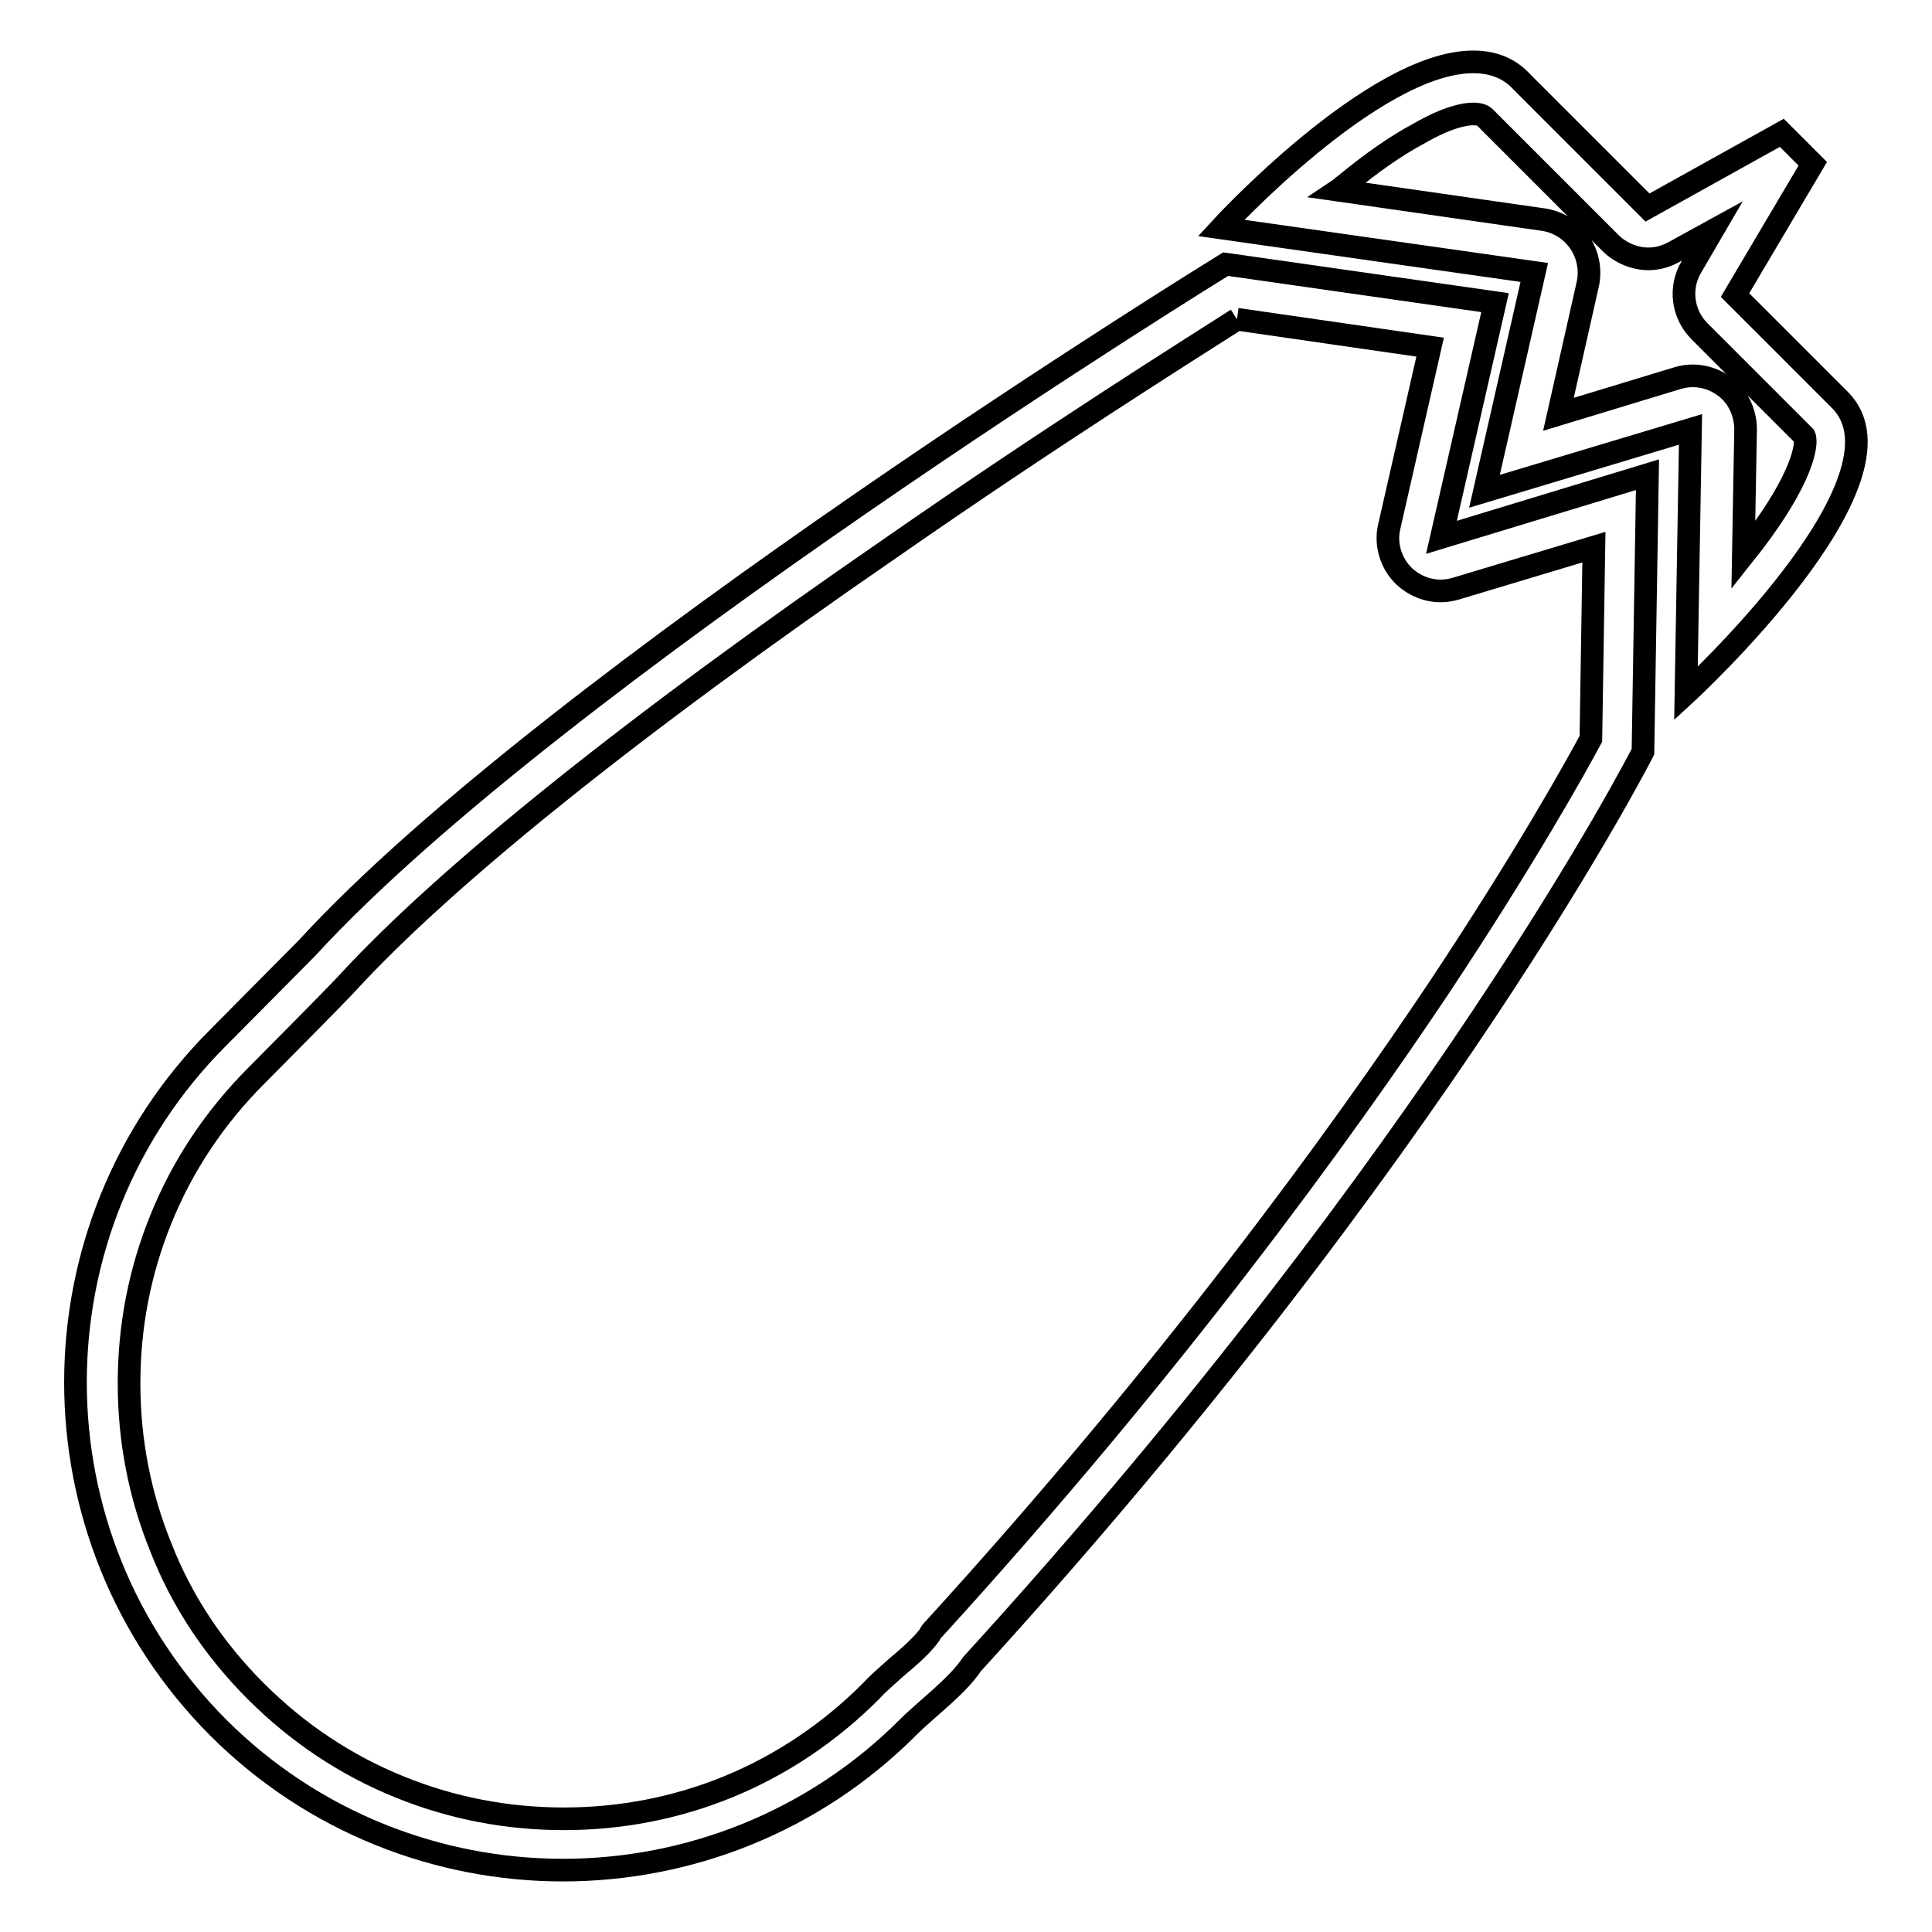 <?xml version="1.0" encoding="utf-8"?>
<!-- Svg Vector Icons : http://www.onlinewebfonts.com/icon -->
<!DOCTYPE svg PUBLIC "-//W3C//DTD SVG 1.1//EN" "http://www.w3.org/Graphics/SVG/1.1/DTD/svg11.dtd">
<svg version="1.1" xmlns="http://www.w3.org/2000/svg" xmlns:xlink="http://www.w3.org/1999/xlink" x="0px" y="0px" viewBox="0 0 256 256" enable-background="new 0 0 256 256" xml:space="preserve">
<g><g><path stroke-width="3" fill-opacity="0" stroke="#000000"  d="M195.2,15.1c0.9,0,1.3,0.2,1.6,0.5l2,2c4.2,4.2,9.3,9.3,14.6,14.6c1.3,1.3,3.2,2.1,5,2.1c1.2,0,2.3-0.3,3.4-0.9l5.1-2.8l-2.8,4.8c-1.6,2.7-1.2,6.2,1.1,8.5c1.8,1.8,3.5,3.5,5.2,5.2c3.2,3.2,6.3,6.3,8.7,8.7c0,0,0.1,0.2,0.1,0.7c0,1.2-0.7,5.7-8.2,15.1l0.3-16.7c0-2.2-1-4.4-2.8-5.7c-1.2-0.9-2.7-1.4-4.2-1.4c-0.7,0-1.3,0.1-2,0.3l-15.8,4.8l3.9-17.3c0.4-1.9,0-3.9-1.1-5.5c-1.1-1.6-2.8-2.7-4.8-3l-27.2-3.9c0.3-0.2,0.6-0.5,0.9-0.7c3.5-2.9,6.8-5.2,9.8-6.8C191.8,15.5,194.1,15.1,195.2,15.1L195.2,15.1 M195.2,8.2c-13.2,0-33.4,22-33.4,22l41.5,5.9l-6.6,29l27.3-8.2l-0.6,35c0,0,30.9-28.4,20.4-38.9c-3.7-3.7-8.6-8.6-13.9-13.9l10.3-17.4l-4.1-4.1l-17.8,9.9c-6.1-6.1-12-12-16.6-16.6C199.9,8.9,197.6,8.2,195.2,8.2L195.2,8.2z"/><path stroke-width="3" fill-opacity="0" stroke="#000000"  d="M163.9,42.3l25.6,3.7l-5.4,23.7c-0.6,2.4,0.2,5,2,6.7c1.3,1.2,3,1.9,4.8,1.9c0.7,0,1.3-0.1,2-0.3l18.3-5.5l-0.4,25.4c-2.1,3.9-8.6,15.6-20,32.8c-13.1,19.6-35.3,50.3-67.1,85.2c-0.2,0.2-0.4,0.4-0.5,0.7c-0.9,1.3-2.7,2.9-4.5,4.4c-1.1,1-2.3,2-3.3,3.1c-5.5,5.5-11.9,9.8-19,12.7c-6.9,2.8-14.2,4.2-21.7,4.2c-7.5,0-14.8-1.4-21.7-4.2c-7.2-2.9-13.6-7.2-19.1-12.7c-5.5-5.5-9.8-11.9-12.6-19.1c-2.8-6.9-4.2-14.2-4.2-21.7s1.4-14.8,4.2-21.7c2.9-7.2,7.2-13.6,12.7-19.1c2.6-2.6,11-11.1,11.9-12.1c0,0,0,0,0,0c13.1-14.3,38-34.3,72-57.7C139,58,157.8,46.2,163.9,42.3 M162.4,35c0,0-88.7,54.6-121.7,90.6c-0.9,0.9-11.8,11.9-11.8,11.9c-25.2,25.2-25.2,66.1,0,91.4c12.6,12.6,29.2,18.9,45.7,18.9s33.1-6.3,45.7-18.9c2.6-2.6,6.5-5.4,8.5-8.4c62.1-68.1,88.9-120.9,88.9-120.9l0.6-36.7L191,71.2l7.1-31.1L162.4,35L162.4,35z"/></g></g>
</svg>